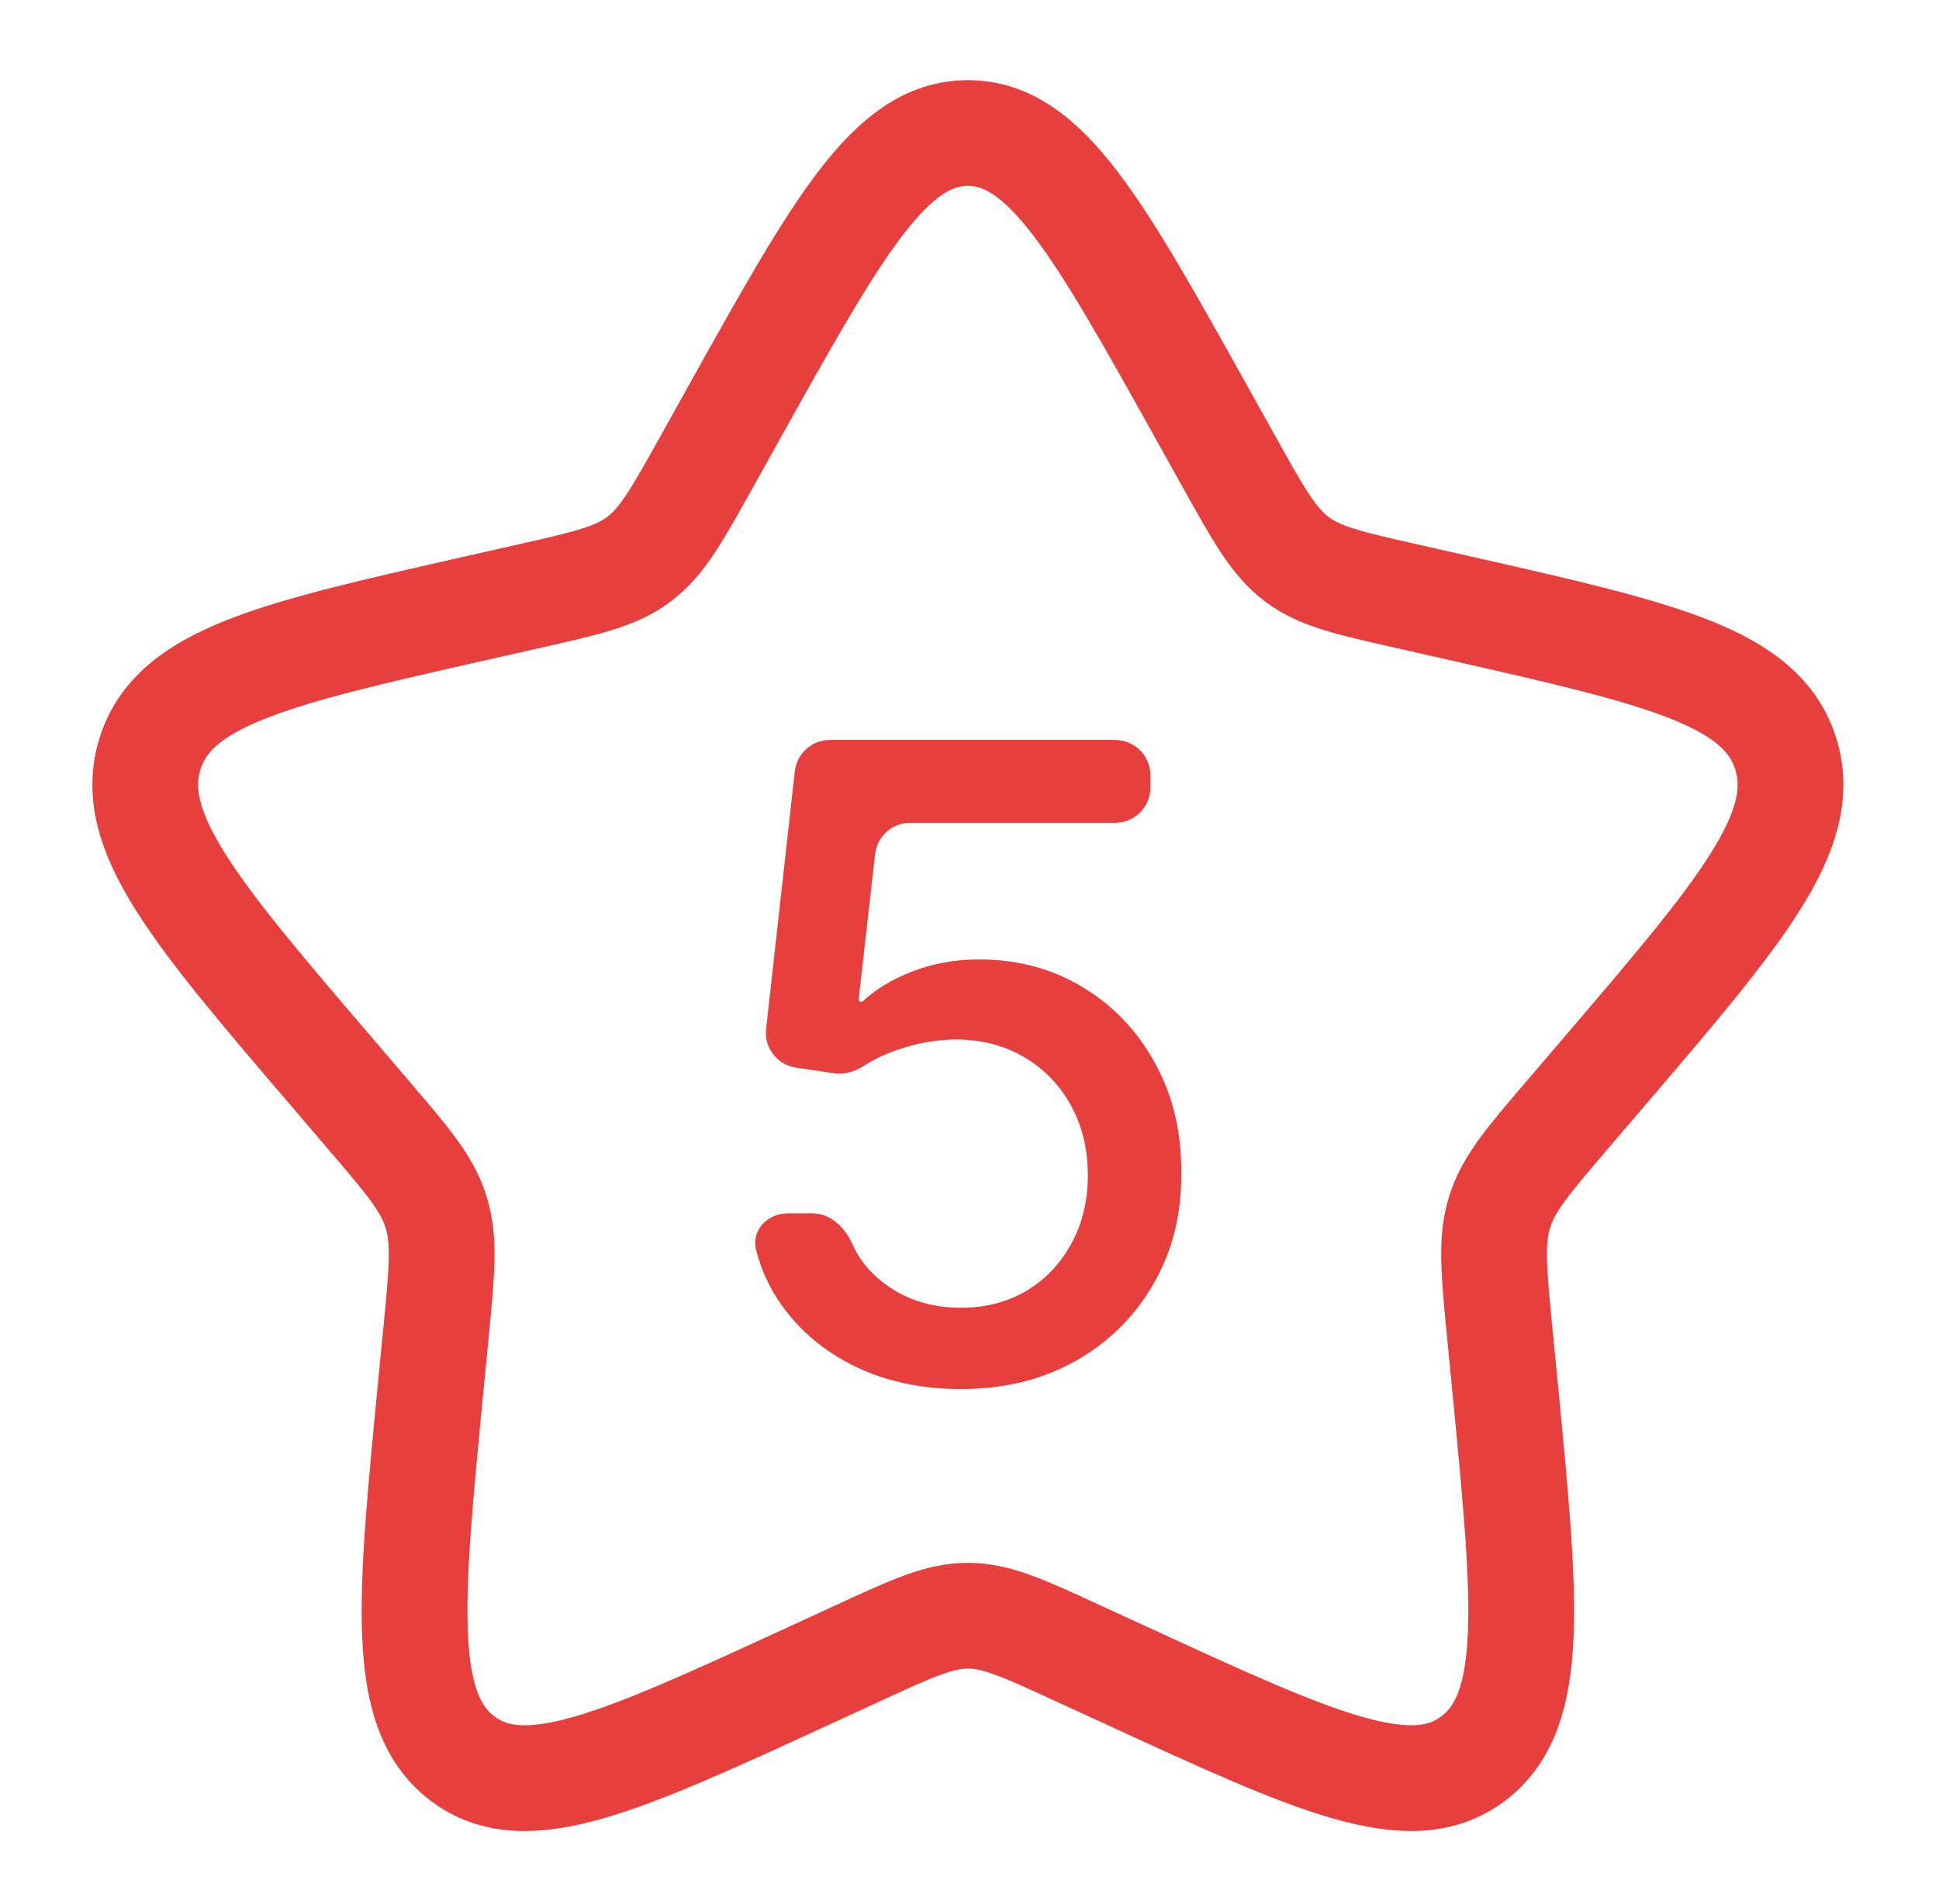<svg xmlns="http://www.w3.org/2000/svg" width="55" height="54" viewBox="0 0 55 54" fill="none"><path d="M27.256 39.403C26.145 39.403 25.145 39.19 24.258 38.764C23.377 38.333 22.674 37.742 22.148 36.99C21.816 36.517 21.582 36.002 21.445 35.444C21.31 34.894 21.776 34.418 22.342 34.418H23.046C23.566 34.418 23.976 34.831 24.187 35.307C24.361 35.701 24.633 36.046 25.003 36.343C25.63 36.846 26.381 37.097 27.256 37.097C27.954 37.097 28.572 36.937 29.11 36.618C29.654 36.293 30.08 35.846 30.387 35.279C30.701 34.711 30.857 34.063 30.857 33.336C30.857 32.597 30.698 31.938 30.378 31.358C30.059 30.779 29.619 30.323 29.057 29.992C28.501 29.661 27.863 29.493 27.141 29.487C26.591 29.487 26.038 29.581 25.483 29.771C25.11 29.898 24.785 30.051 24.508 30.231C24.258 30.393 23.964 30.49 23.67 30.447L22.578 30.285C22.046 30.206 21.671 29.72 21.731 29.185L22.545 21.879C22.602 21.373 23.029 20.99 23.539 20.99H31.631C32.184 20.99 32.631 21.438 32.631 21.99V22.34C32.631 22.892 32.184 23.34 31.631 23.34H25.817C25.308 23.34 24.88 23.722 24.823 24.227L24.356 28.345C24.351 28.386 24.384 28.422 24.425 28.422C24.444 28.422 24.461 28.415 24.474 28.403C24.826 28.069 25.29 27.788 25.864 27.562C26.455 27.331 27.088 27.216 27.762 27.216C28.868 27.216 29.852 27.479 30.715 28.006C31.585 28.532 32.268 29.25 32.764 30.161C33.267 31.066 33.515 32.106 33.509 33.283C33.515 34.46 33.249 35.509 32.711 36.432C32.179 37.354 31.44 38.081 30.494 38.614C29.554 39.14 28.474 39.403 27.256 39.403Z" fill="#E73E3E"></path><path d="M20.811 11.726C23.767 6.425 25.244 3.774 27.454 3.774C29.664 3.774 31.141 6.425 34.097 11.726L34.862 13.098C35.702 14.605 36.122 15.359 36.776 15.856C37.429 16.353 38.246 16.537 39.879 16.906L41.363 17.242C47.103 18.542 49.971 19.19 50.654 21.386C51.336 23.579 49.38 25.868 45.467 30.444L44.455 31.627C43.344 32.927 42.786 33.578 42.537 34.38C42.287 35.185 42.371 36.053 42.539 37.787L42.693 39.367C43.283 45.473 43.58 48.525 41.792 49.881C40.005 51.236 37.317 50 31.946 47.526L30.553 46.887C29.027 46.182 28.264 45.832 27.454 45.832C26.644 45.832 25.881 46.182 24.355 46.887L22.965 47.526C17.591 50 14.903 51.236 13.118 49.883C11.328 48.525 11.625 45.473 12.215 39.367L12.369 37.789C12.537 36.053 12.621 35.185 12.369 34.383C12.122 33.578 11.564 32.927 10.453 31.629L9.441 30.444C5.528 25.871 3.572 23.582 4.254 21.386C4.935 19.19 7.807 18.539 13.547 17.242L15.031 16.906C16.662 16.537 17.477 16.353 18.132 15.856C18.788 15.359 19.206 14.605 20.046 13.098L20.811 11.726Z" stroke="#E73E3E" stroke-width="3"></path></svg>